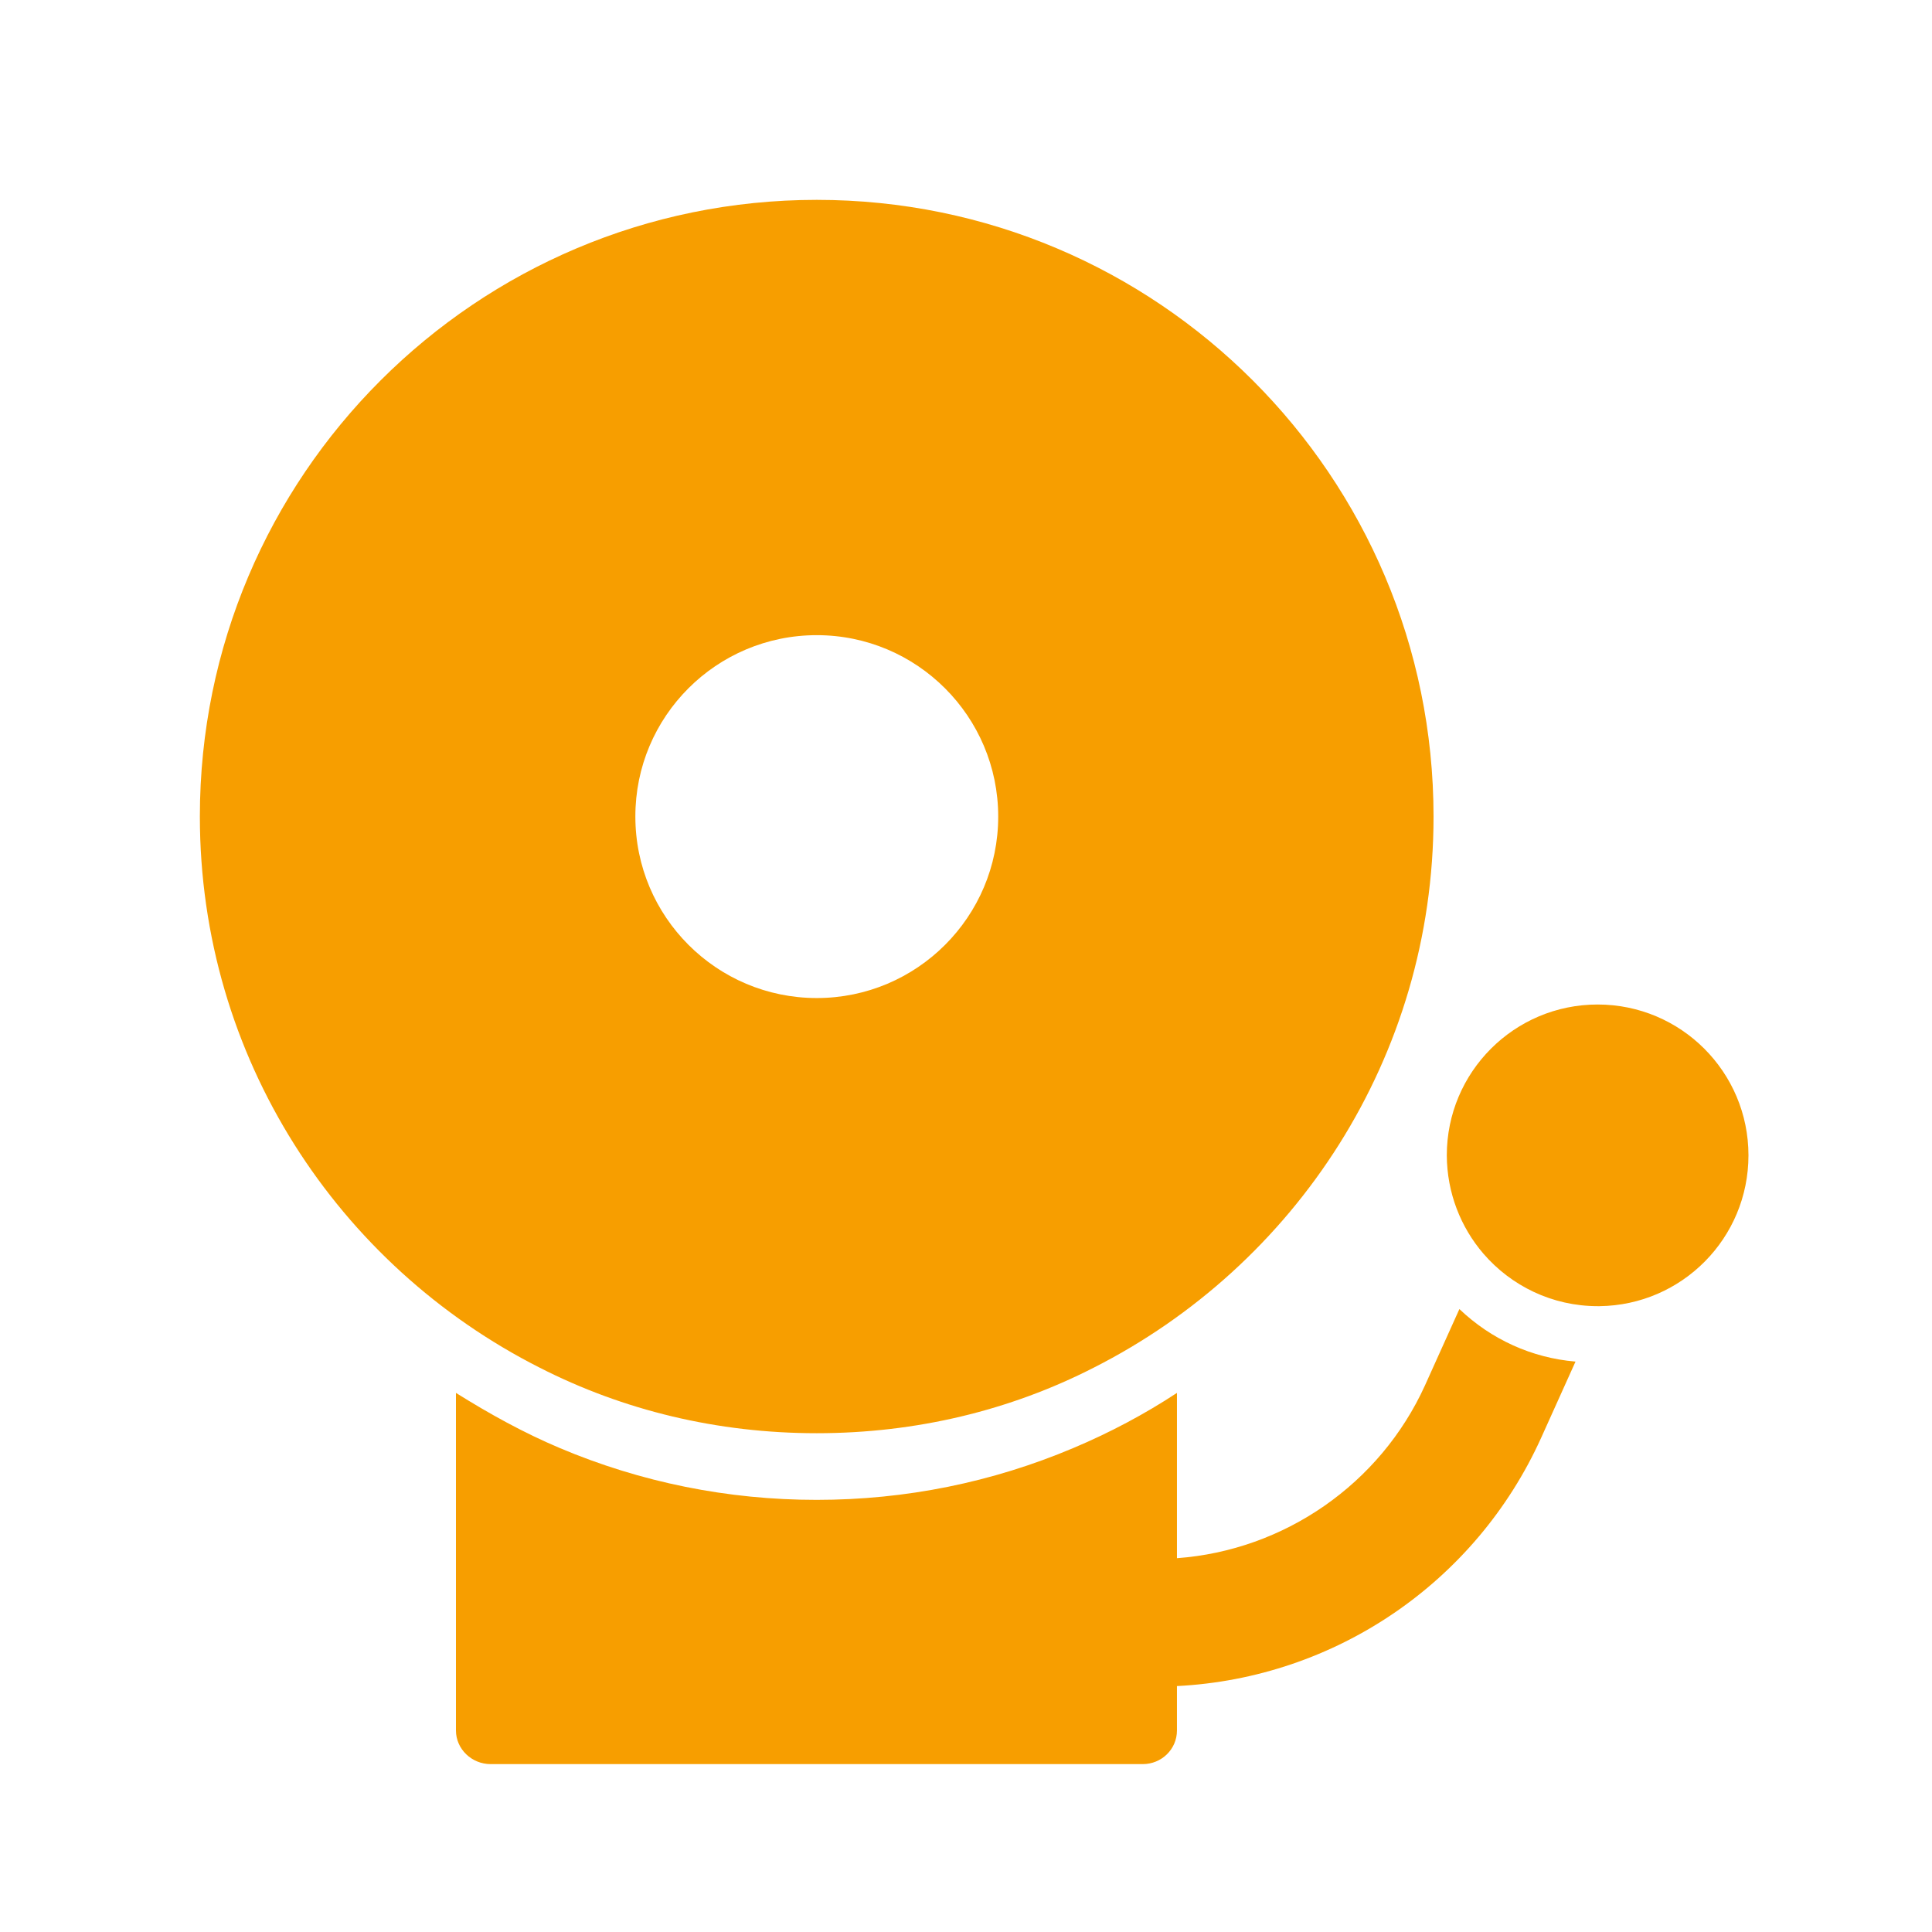 <?xml version="1.0" encoding="UTF-8"?> <svg xmlns="http://www.w3.org/2000/svg" width="58" height="58" viewBox="0 0 58 58"> <g fill="none" fill-rule="evenodd"> <rect width="58" height="58"></rect> <path fill="#F79E00" fill-rule="nonzero" d="M32.224,43.47 C33.316,43.01 34.363,42.454 35.333,41.816 L35.333,46.778 C38.549,46.543 41.433,44.557 42.781,41.586 L43.812,39.299 C44.771,40.213 45.986,40.764 47.298,40.876 L46.267,43.163 C44.302,47.508 40.08,50.377 35.333,50.617 L35.333,51.949 C35.333,52.516 34.868,52.96 34.306,52.96 L14.729,52.96 C14.163,52.96 13.688,52.51 13.688,51.949 L13.688,41.816 C14.709,42.454 15.715,43.01 16.802,43.47 C19.242,44.501 21.845,45.027 24.515,45.027 C27.19,45.027 29.784,44.501 32.224,43.47 Z M16.205,41.06 C10.15,37.997 6,31.749 6,24.51 C6,14.285 14.295,6 24.52,6 C34.745,6 43.036,14.29 43.036,24.515 C43.036,31.749 38.88,37.997 32.831,41.06 C30.335,42.336 27.512,43.026 24.52,43.026 C21.529,43.026 18.706,42.336 16.205,41.06 Z M24.52,19.068 C21.509,19.068 19.069,21.509 19.074,24.515 C19.074,27.522 21.514,29.962 24.52,29.962 C27.527,29.962 29.967,27.522 29.967,24.515 C29.967,21.509 27.527,19.068 24.52,19.068 Z M44.532,37.635 C43.853,36.844 43.439,35.812 43.434,34.684 C43.434,32.183 45.461,30.156 47.962,30.156 C50.463,30.156 52.49,32.183 52.49,34.684 C52.49,37.17 50.494,39.182 48.018,39.212 C48.003,39.212 47.988,39.212 47.967,39.212 C46.594,39.212 45.364,38.6 44.532,37.635 Z"></path> </g> </svg> 